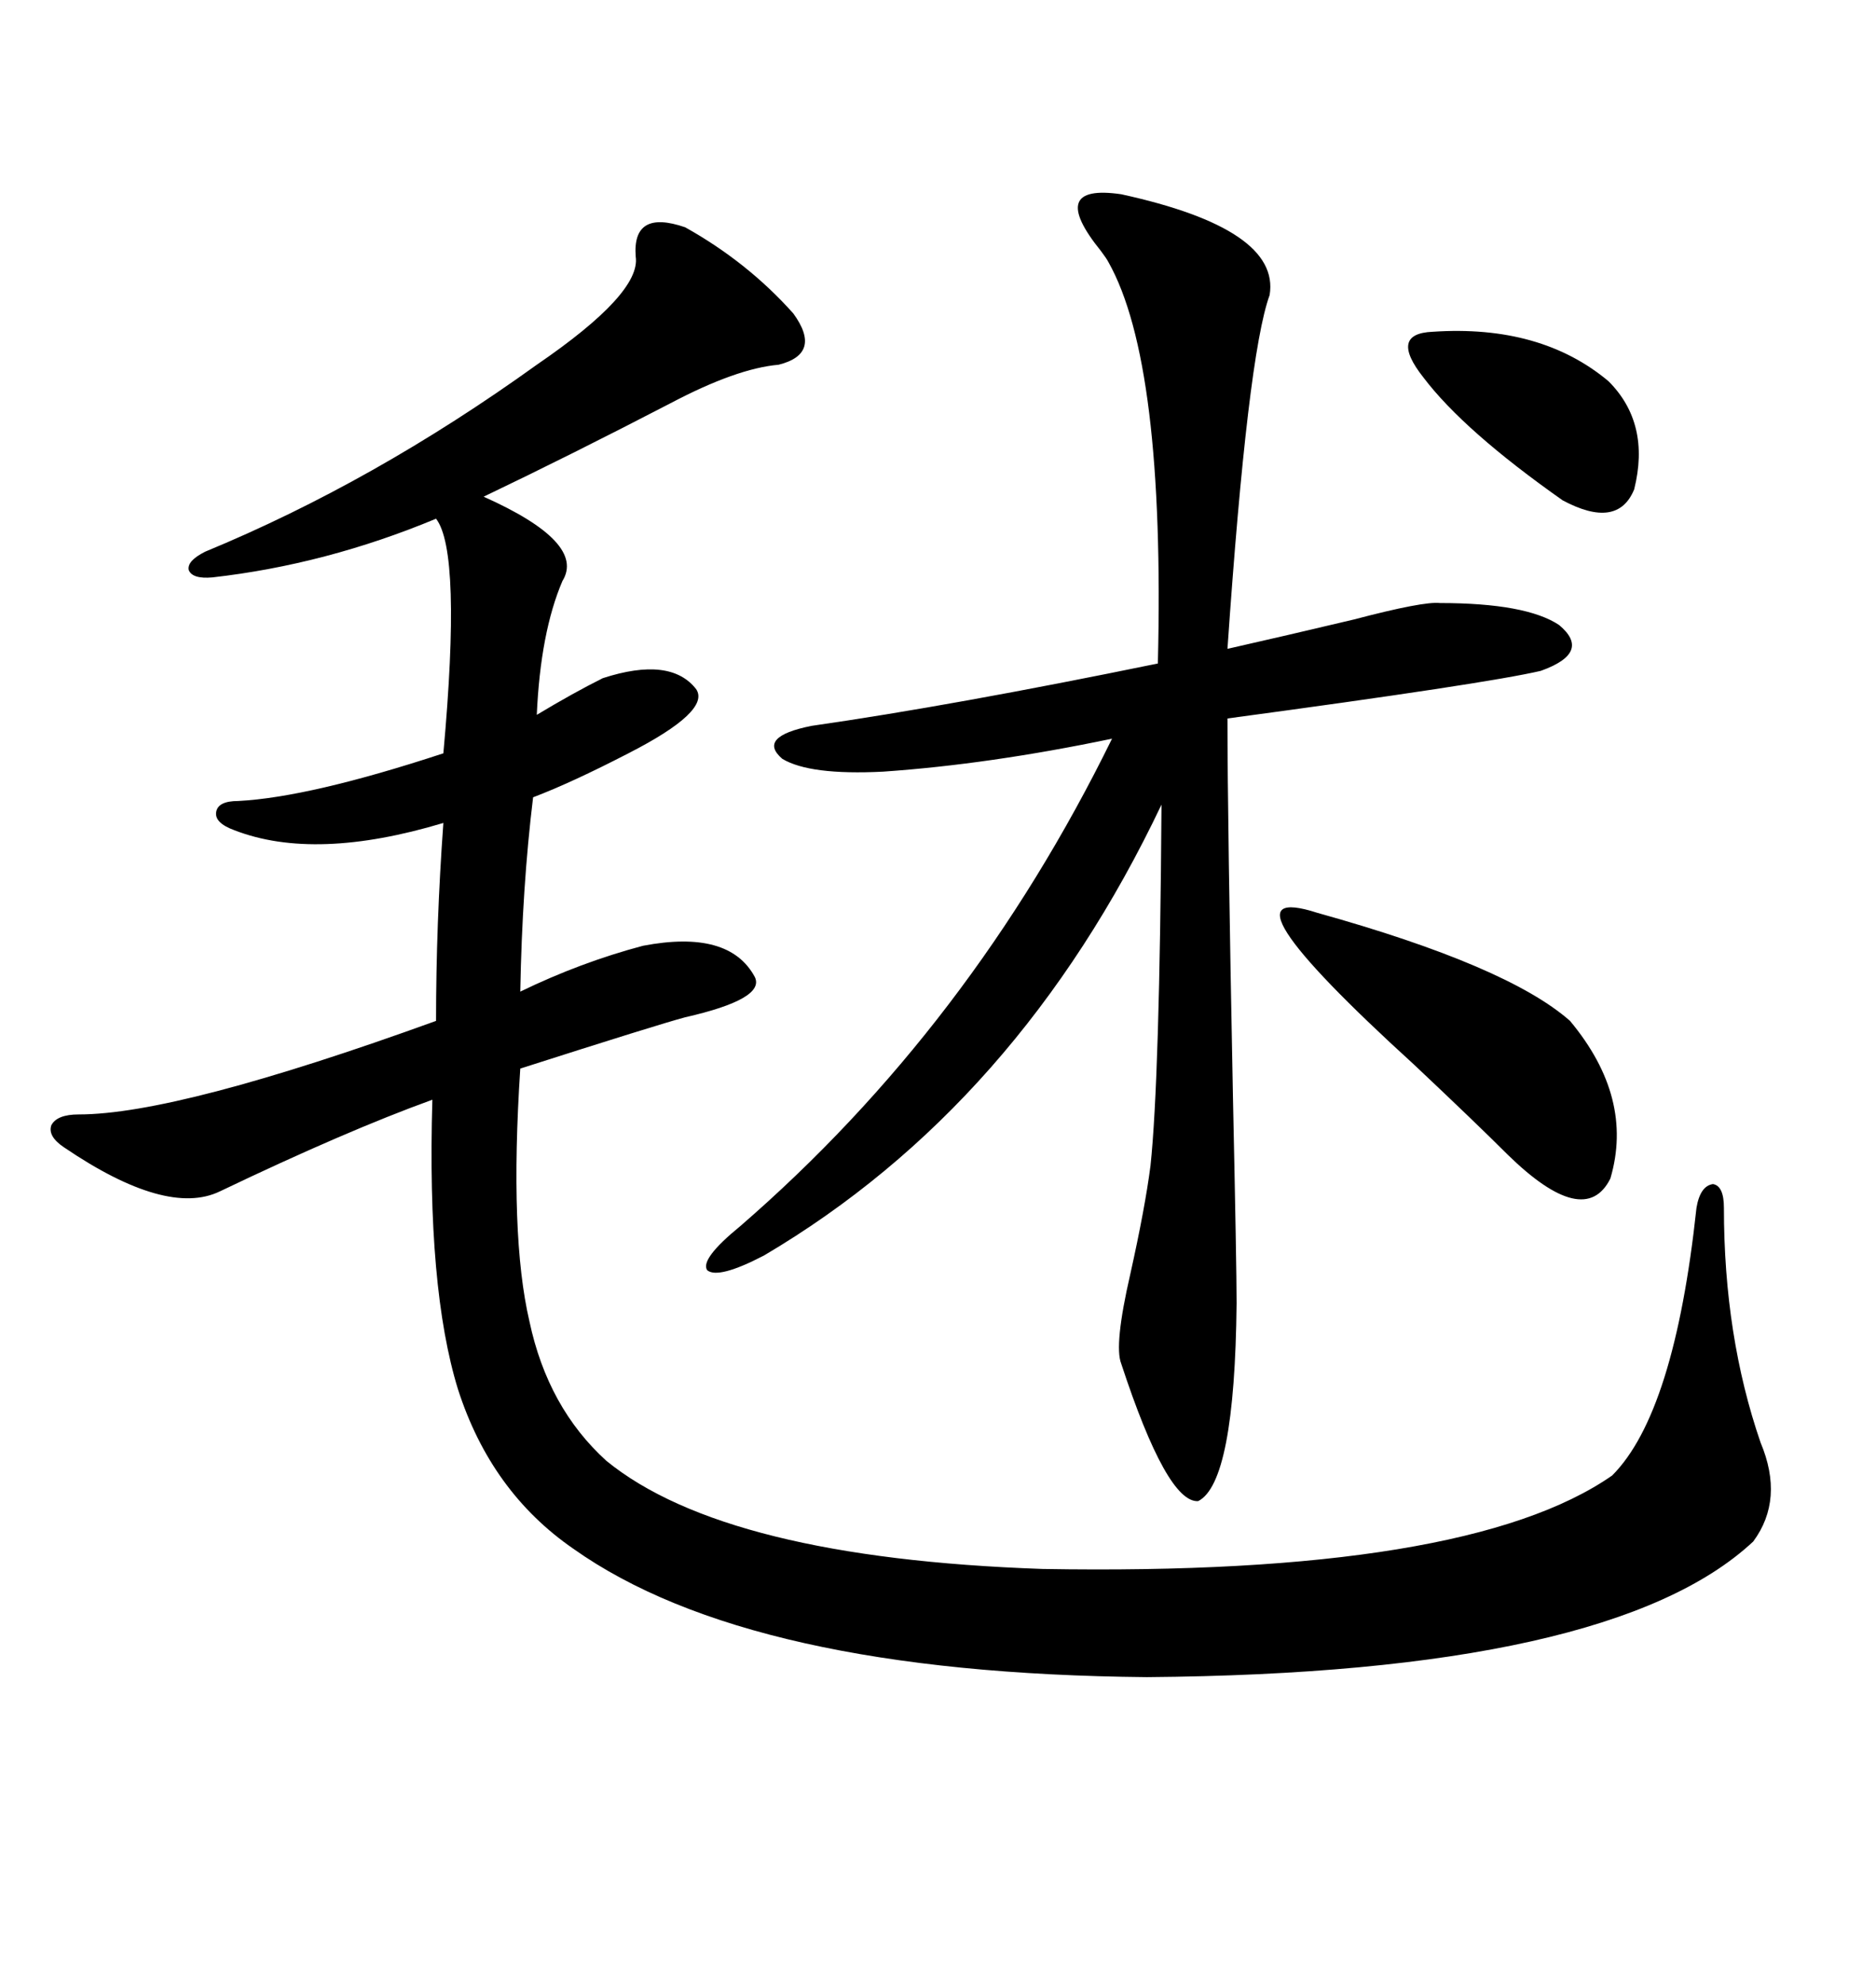 <svg xmlns="http://www.w3.org/2000/svg" xmlns:xlink="http://www.w3.org/1999/xlink" width="300" height="317.285"><path d="M109.57 36.33L109.57 36.33Q119.53 41.89 126.86 50.10L126.86 50.10Q131.54 56.54 124.51 58.30L124.51 58.30Q117.77 58.89 107.23 64.45L107.23 64.45Q91.41 72.66 77.34 79.39L77.34 79.39Q93.75 86.72 89.94 92.87L89.94 92.87Q86.43 101.07 85.84 114.26L85.84 114.26Q91.70 110.74 96.39 108.40L96.39 108.40Q107.23 104.88 111.33 110.16L111.33 110.16Q113.67 113.67 100.49 120.41L100.49 120.41Q91.41 125.10 85.25 127.44L85.25 127.44Q83.50 141.80 83.20 158.50L83.20 158.50Q92.87 153.81 102.83 151.17L102.83 151.17Q116.60 148.54 120.70 156.15L120.70 156.15Q122.46 159.67 109.57 162.60L109.57 162.60Q105.18 163.77 83.20 170.80L83.20 170.80Q81.45 197.46 84.67 211.23L84.67 211.23Q87.60 225 96.97 233.50L96.97 233.50Q116.02 249.02 166.70 250.78L166.70 250.78Q234.67 251.95 257.81 235.84L257.81 235.84Q267.77 225.88 271.29 193.07L271.29 193.07Q271.88 189.55 273.93 189.26L273.93 189.26Q275.68 189.55 275.68 193.07L275.68 193.07Q275.68 213.57 281.54 230.57L281.54 230.57Q285.35 239.65 280.37 246.39L280.37 246.39Q257.81 267.48 183.40 268.07L183.40 268.07Q119.82 267.48 91.70 247.56L91.70 247.56Q78.52 238.48 73.24 222.07L73.24 222.07Q68.26 205.96 69.14 175.78L69.14 175.78Q55.37 180.76 35.16 190.43L35.16 190.43Q26.66 194.53 10.25 183.40L10.25 183.40Q7.62 181.64 8.20 179.88L8.20 179.88Q9.08 178.13 12.60 178.13L12.60 178.13Q28.42 178.13 69.73 163.18L69.73 163.18Q69.73 147.66 70.90 131.54L70.90 131.54Q50.39 137.70 37.50 132.71L37.50 132.71Q34.28 131.54 34.57 129.79L34.57 129.79Q34.86 128.03 38.09 128.03L38.09 128.03Q49.51 127.44 70.90 120.41L70.90 120.41Q73.83 88.18 69.73 82.91L69.73 82.91Q52.15 90.23 33.98 92.29L33.98 92.29Q30.76 92.58 30.18 91.11L30.18 91.11Q29.88 89.65 32.81 88.18L32.81 88.18Q59.77 77.05 85.84 58.30L85.84 58.30Q102.54 46.88 101.66 41.02L101.66 41.02Q101.07 33.40 109.57 36.33ZM179.30 31.05L179.30 31.05Q204.79 36.62 203.03 47.17L203.03 47.17Q199.51 56.84 196.29 103.71L196.29 103.71Q205.37 101.66 216.50 99.02L216.50 99.02Q227.64 96.09 230.27 96.39L230.27 96.39Q244.04 96.39 249.32 99.90L249.32 99.90Q254.59 104.30 246.39 107.23L246.39 107.23Q237.60 109.28 196.29 114.84L196.29 114.84Q196.29 130.96 197.17 175.49L197.17 175.49Q197.75 202.44 197.75 208.30L197.75 208.30Q197.46 237.01 191.60 239.94L191.60 239.94Q186.62 240.23 179.30 217.97L179.30 217.97Q178.13 215.04 180.76 203.61L180.76 203.61Q183.11 193.07 183.98 186.33L183.98 186.33Q185.45 172.56 185.74 128.61L185.74 128.61Q162.89 176.66 122.17 200.68L122.17 200.68Q114.84 204.49 113.09 203.03L113.09 203.03Q111.91 201.27 118.36 196.00L118.36 196.00Q155.27 164.06 177.83 118.07L177.83 118.07Q158.20 122.17 141.21 123.34L141.21 123.34Q129.49 123.93 125.10 121.29L125.10 121.29Q121.00 117.77 129.79 116.02L129.79 116.02Q152.34 112.79 185.16 106.05L185.16 106.05Q186.33 58.01 177.25 41.89L177.25 41.89Q176.95 41.31 176.07 40.14L176.07 40.14Q167.29 29.30 179.30 31.05ZM210.64 145.90L210.64 145.90Q241.11 154.39 251.07 163.18L251.07 163.18Q261.33 175.49 257.52 188.38L257.52 188.38Q253.42 196.58 241.11 184.57L241.11 184.57Q236.13 179.59 226.17 170.21L226.17 170.21Q193.36 140.33 210.64 145.90ZM229.10 53.03L229.10 53.03Q246.39 51.86 257.23 60.94L257.23 60.94Q263.96 67.68 261.33 78.22L261.33 78.22Q258.69 84.67 249.90 79.98L249.90 79.98Q234.08 68.85 227.64 60.35L227.64 60.35Q222.07 53.32 229.10 53.03Z"/></svg>